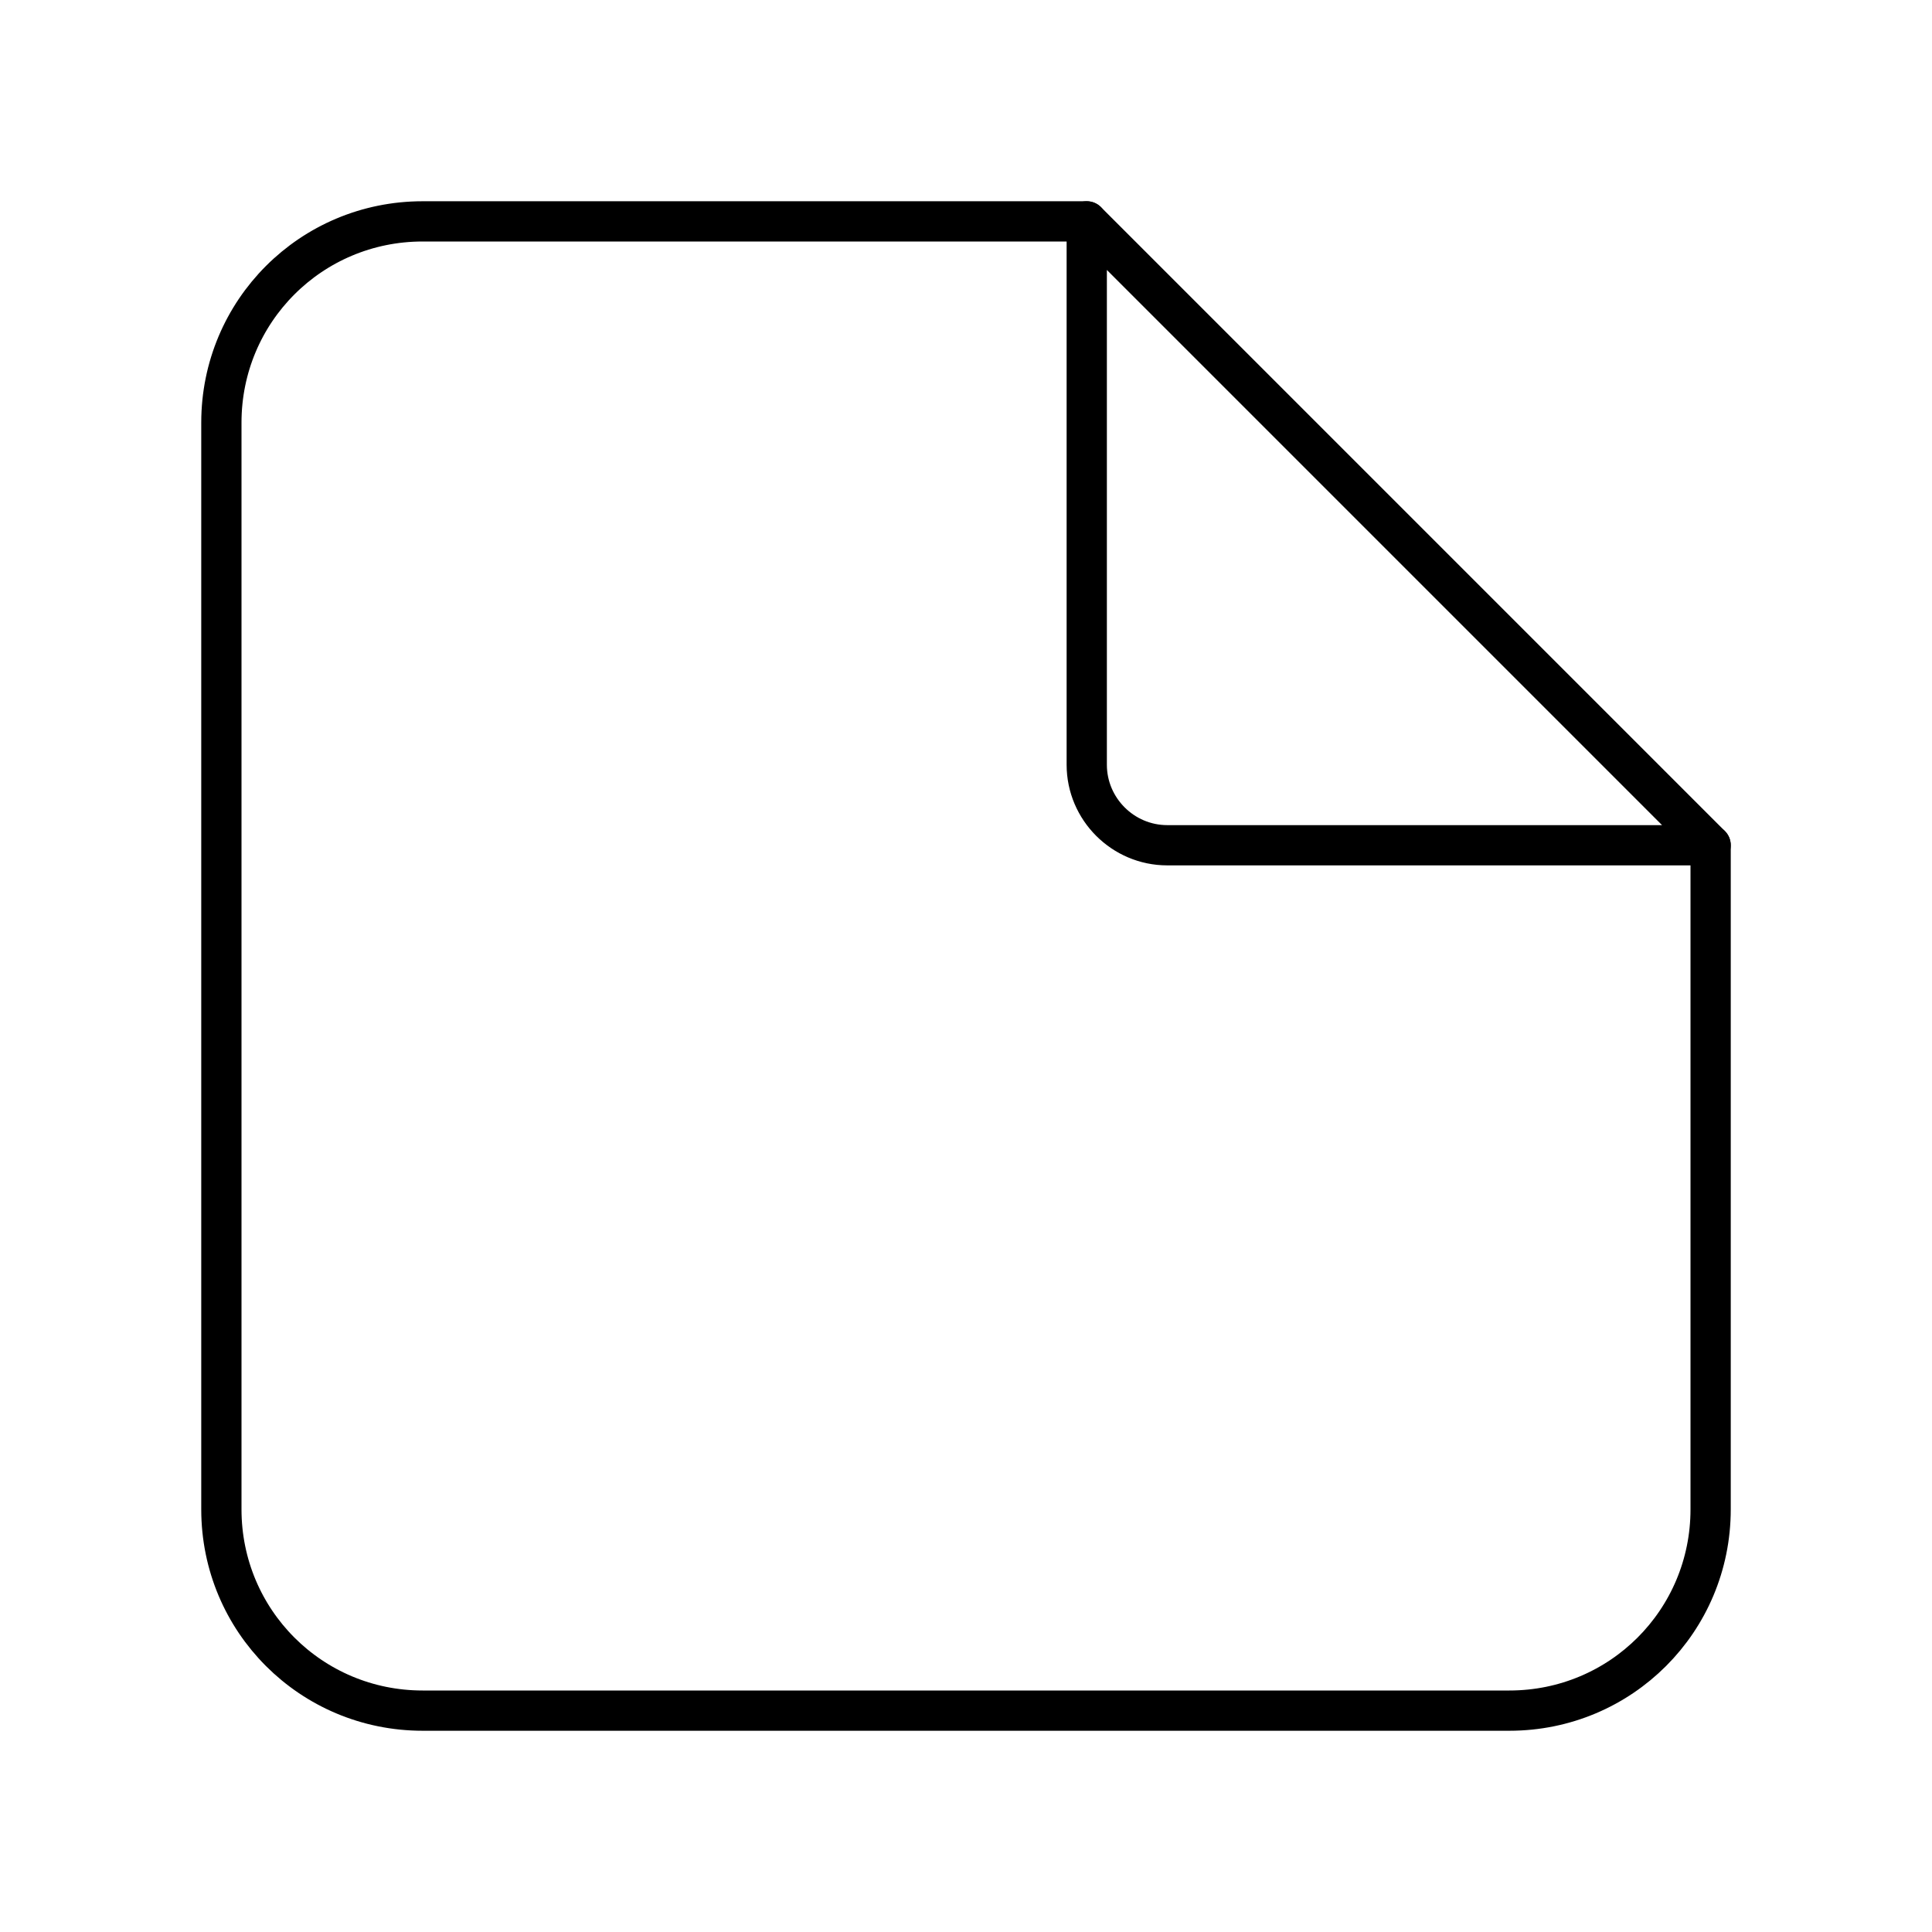 <?xml version="1.0" encoding="utf-8"?>
<!-- Generator: www.svgicons.com -->
<svg xmlns="http://www.w3.org/2000/svg" width="800" height="800" viewBox="0 0 48 48">
<path fill="none" stroke="currentColor" stroke-linecap="round" stroke-linejoin="round" d="M42.5 21v16.5c0 2.77-2.23 5-5 5h-27c-2.77 0-5-2.23-5-5v-27c0-2.77 2.23-5 5-5H27"/><path fill="none" stroke="currentColor" stroke-linecap="round" stroke-linejoin="round" d="M27 5.5V19c0 1.1.9 2 2 2h13.5z"/>
</svg>